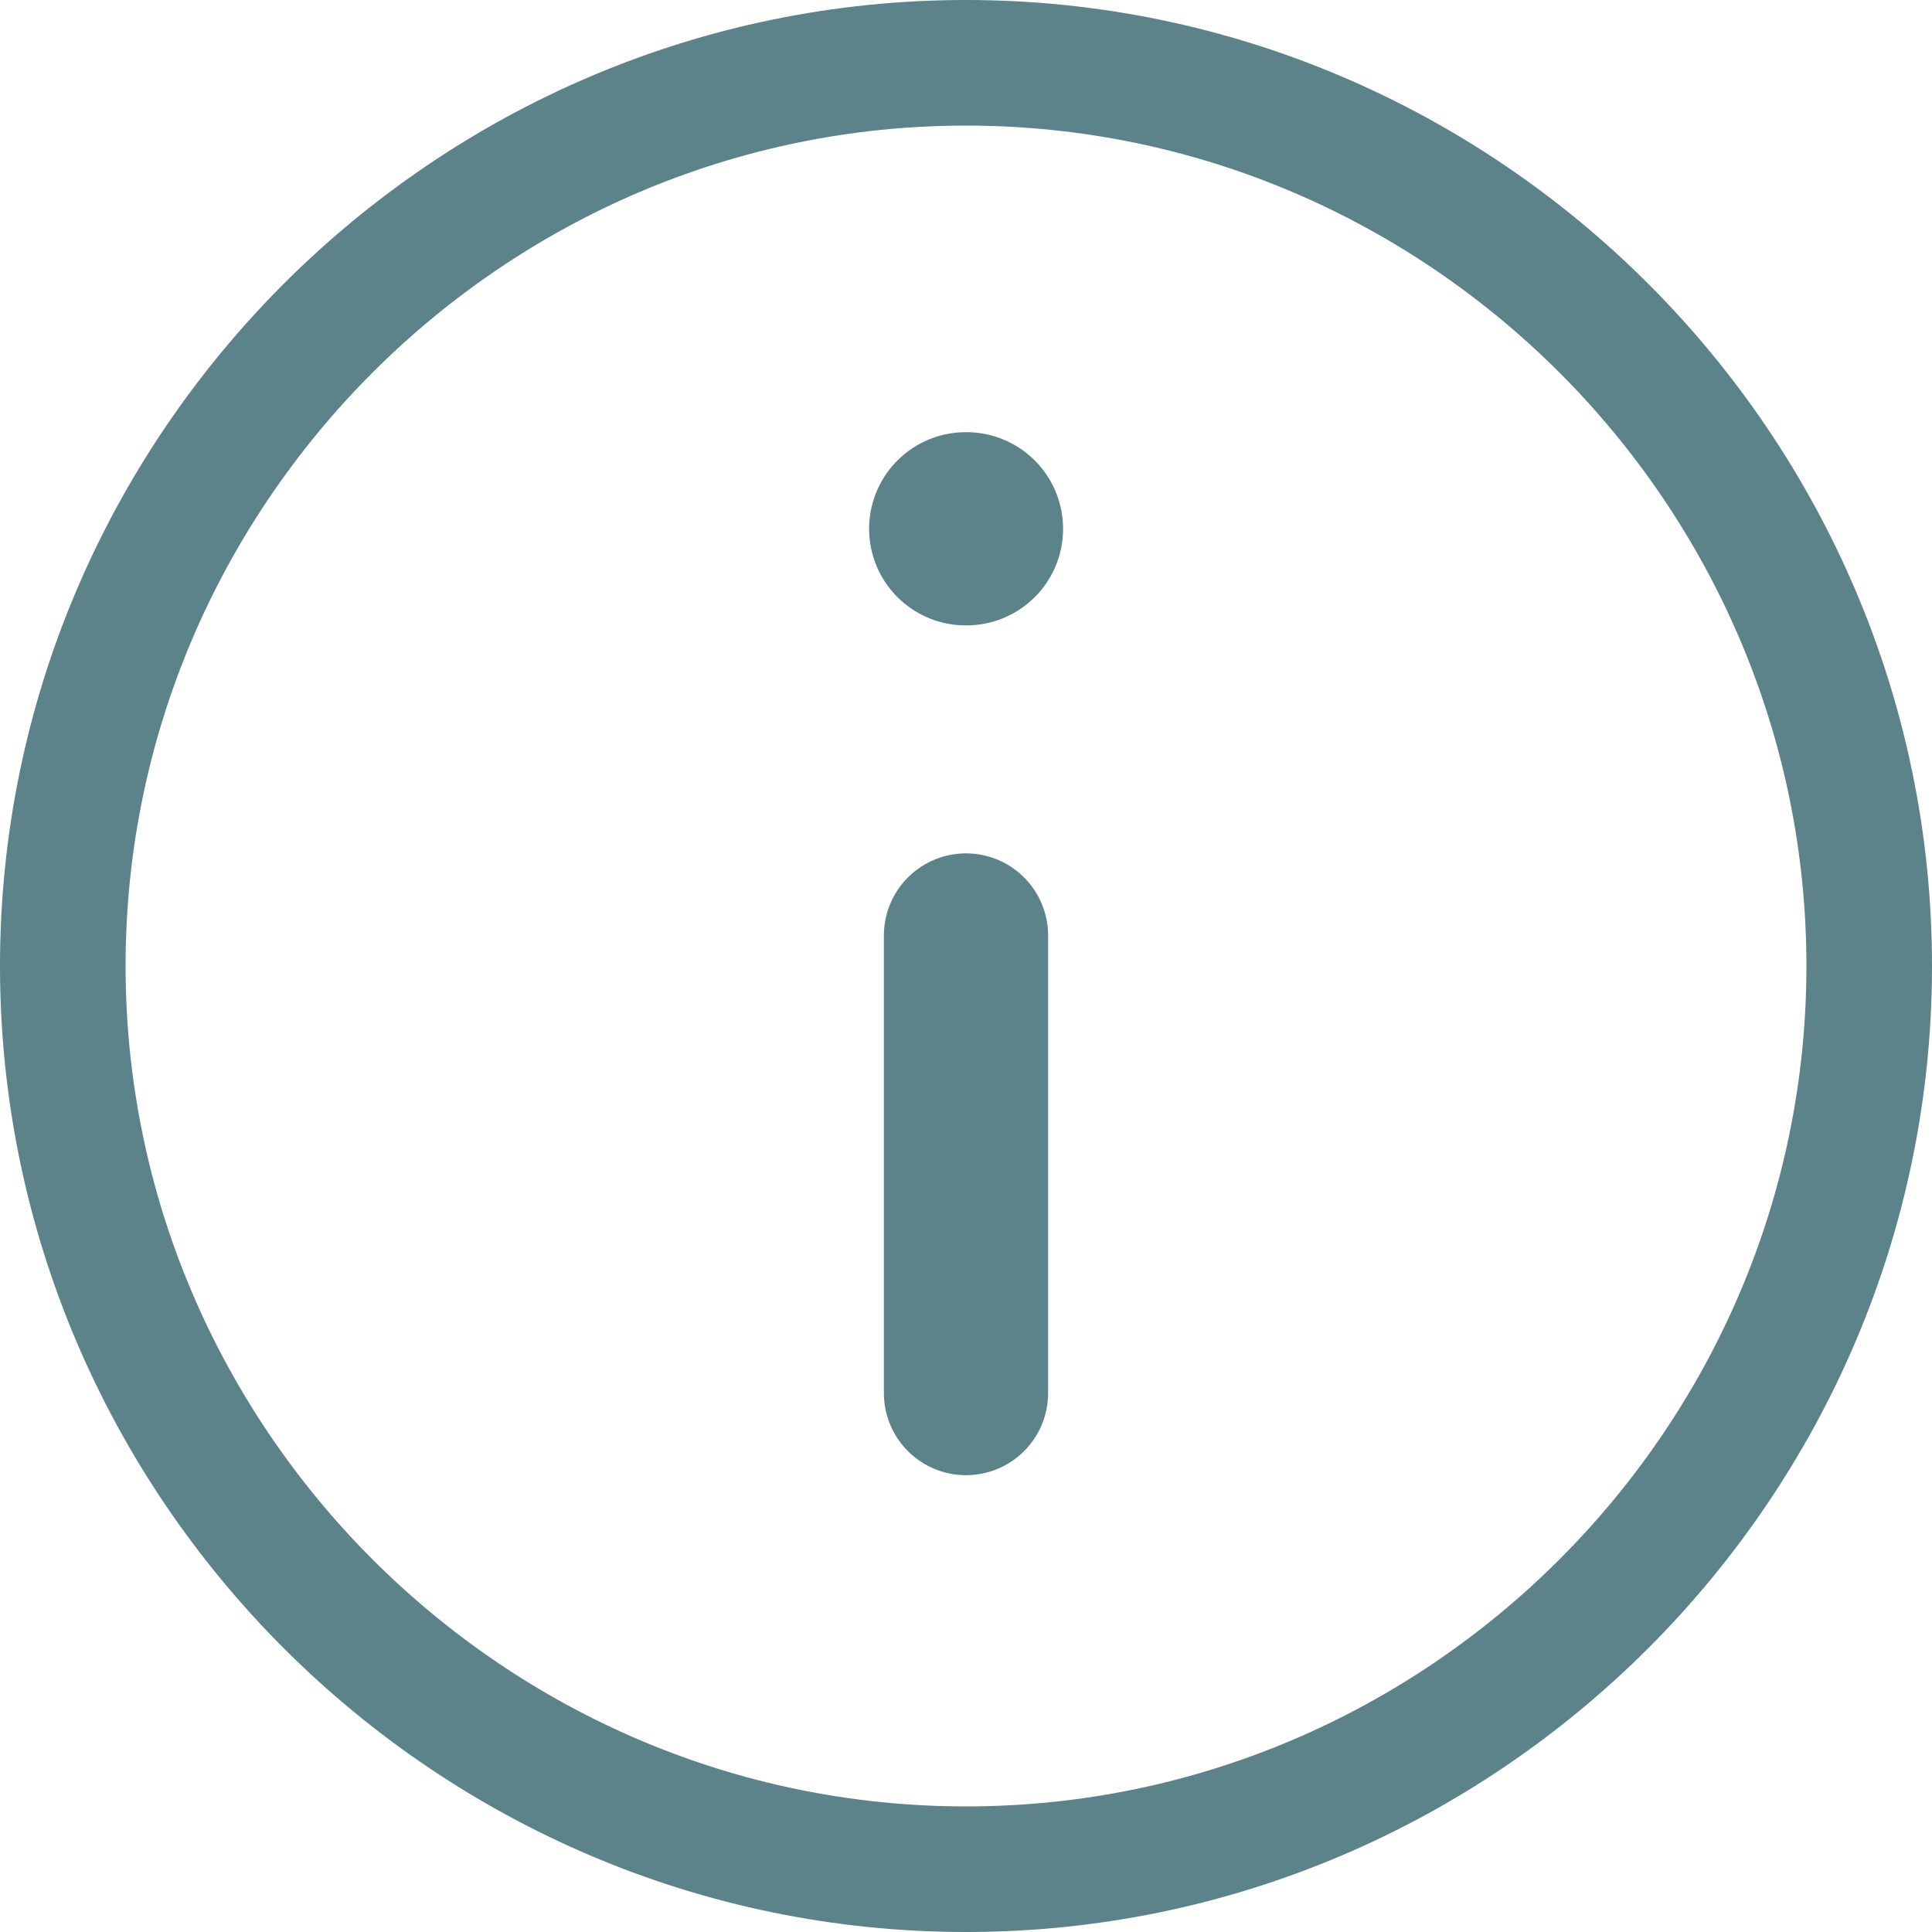<svg width="20" height="20" viewBox="0 0 20 20" fill="none" xmlns="http://www.w3.org/2000/svg">
<path d="M0.65 10C0.65 4.859 4.859 0.65 10 0.65C15.141 0.65 19.35 4.859 19.35 10C19.35 15.141 15.141 19.35 10 19.35C4.859 19.35 0.65 15.141 0.65 10Z" stroke="#5C828A" stroke-width="1.3" stroke-linecap="round" stroke-linejoin="round"/>
<path d="M10 14.421V9.684" stroke="#5C828A" stroke-width="1.7" stroke-linecap="round" stroke-linejoin="round"/>
<path d="M10.005 5.474H9.997" stroke="#5C828A" stroke-width="2" stroke-linecap="round" stroke-linejoin="round"/>
</svg>
